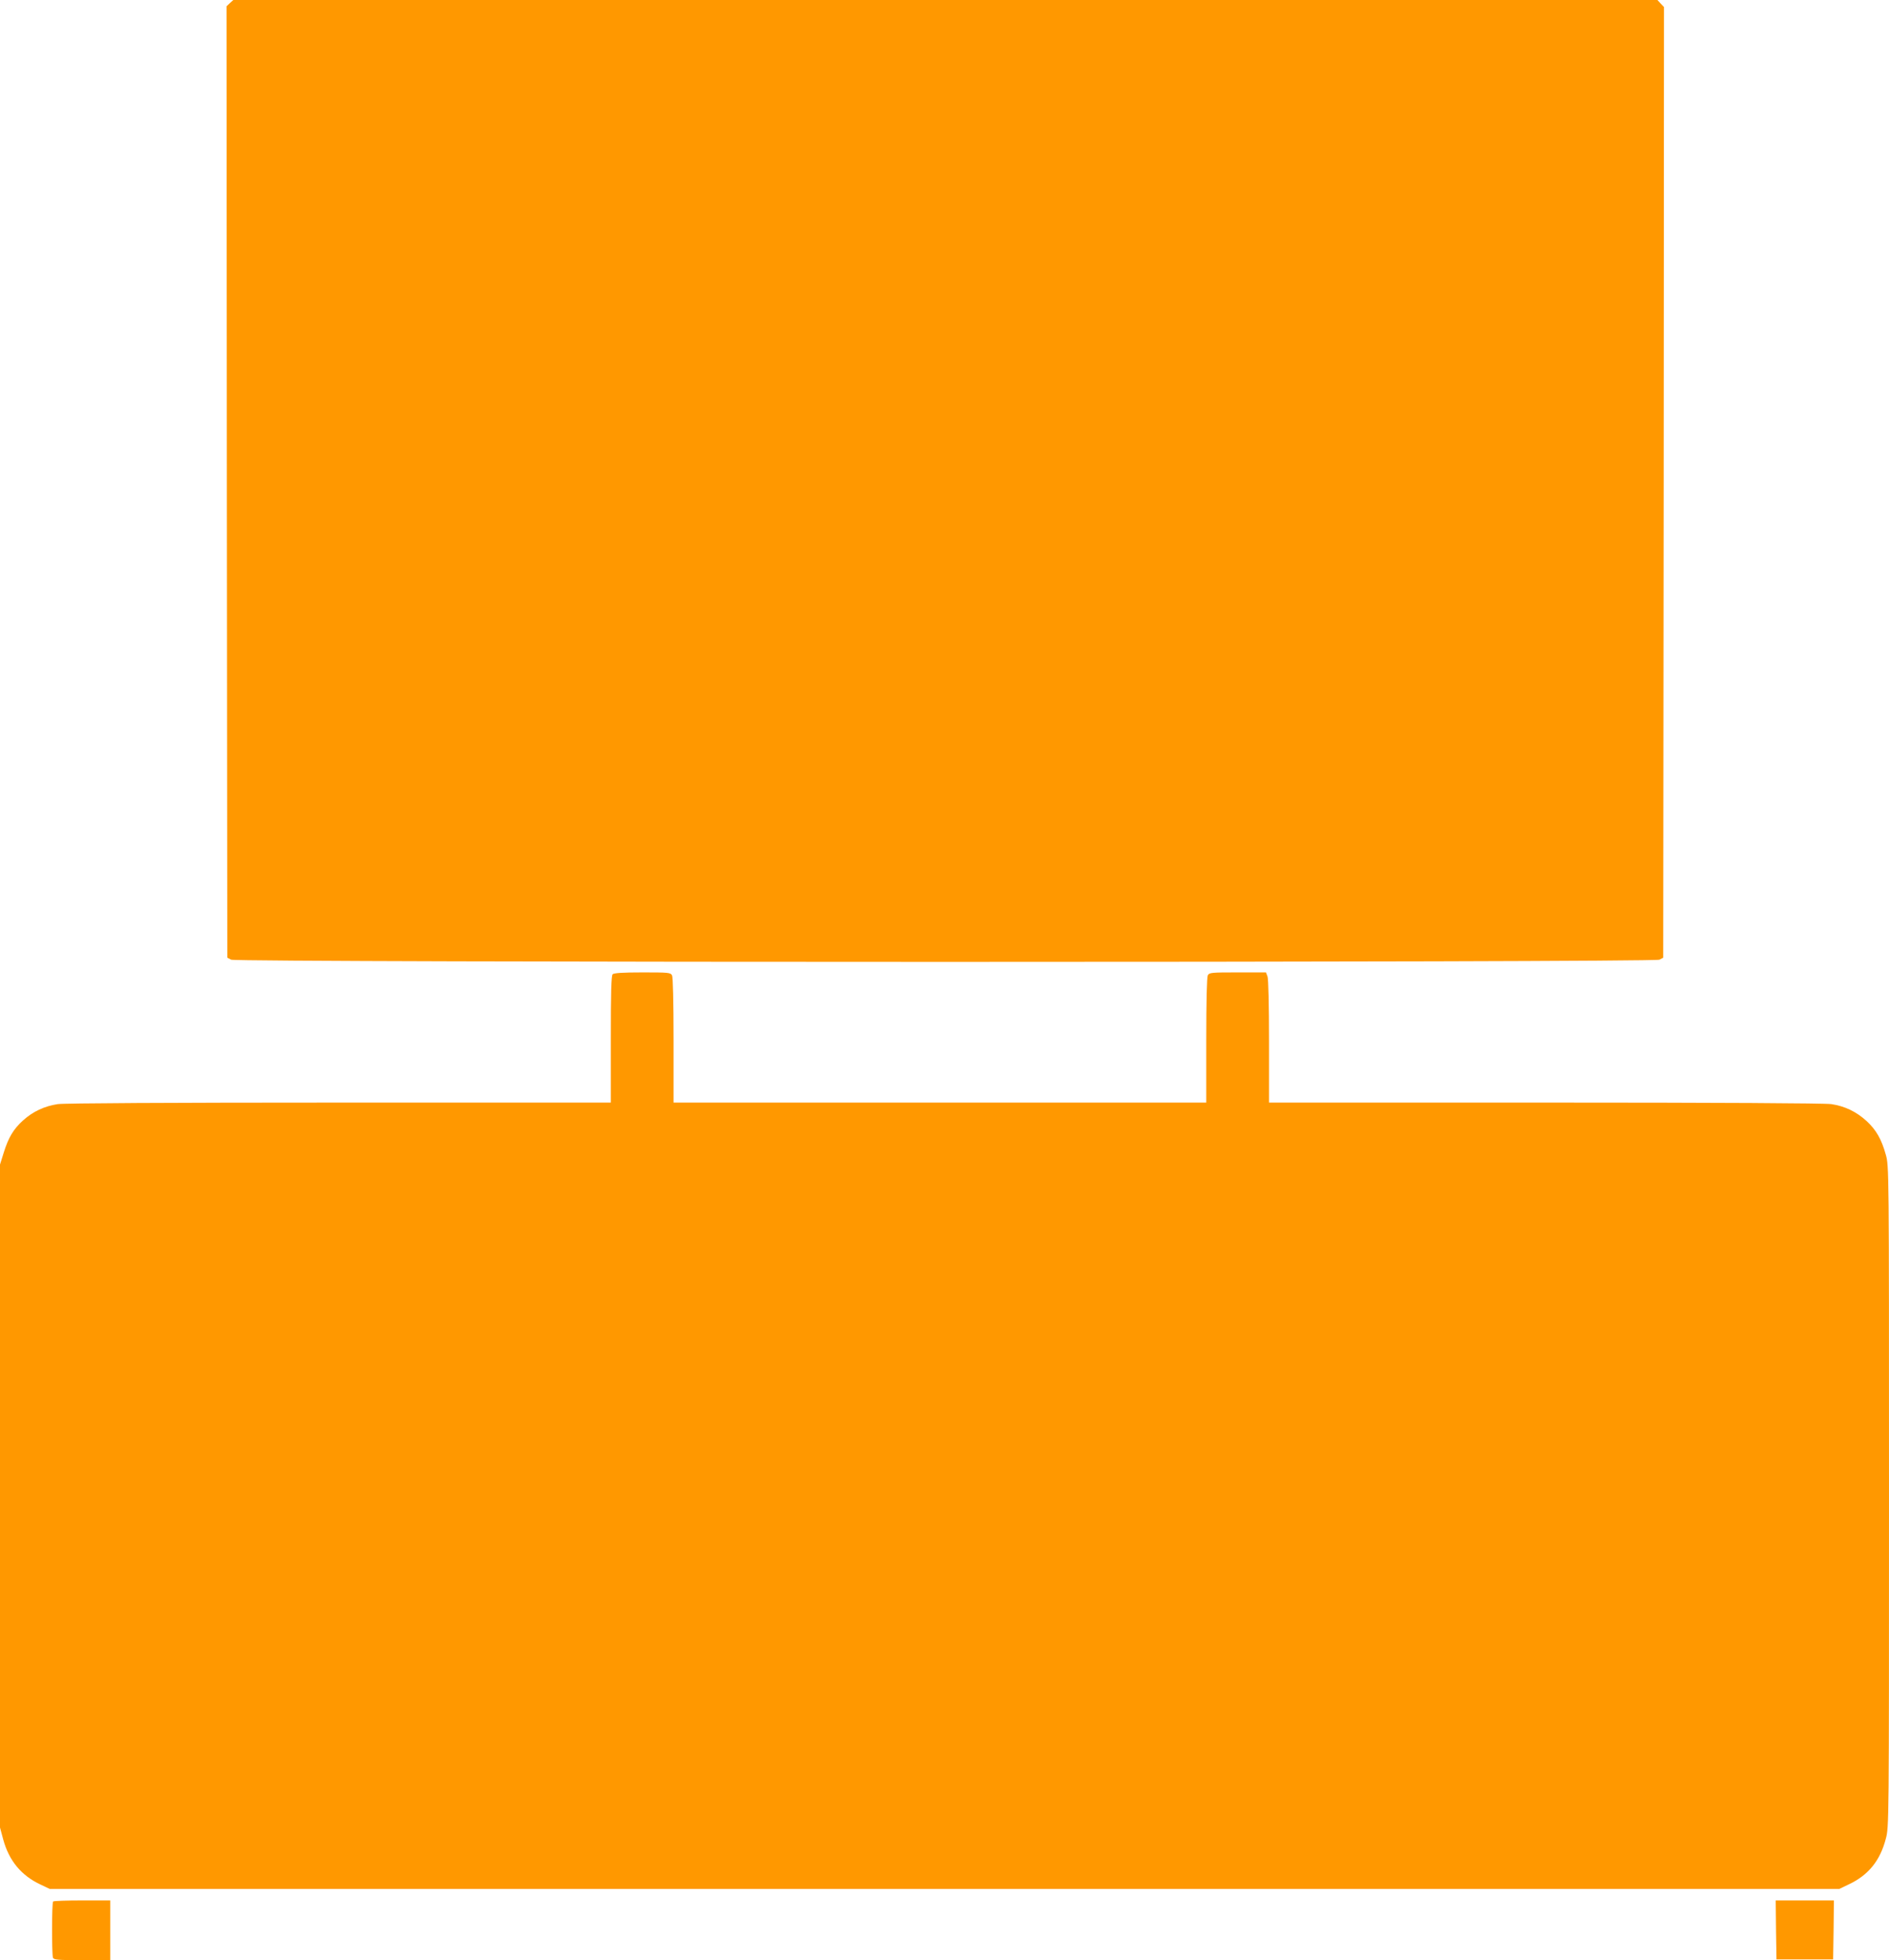 <?xml version="1.0" standalone="no"?>
<!DOCTYPE svg PUBLIC "-//W3C//DTD SVG 20010904//EN"
 "http://www.w3.org/TR/2001/REC-SVG-20010904/DTD/svg10.dtd">
<svg version="1.0" xmlns="http://www.w3.org/2000/svg"
 width="1234pt" height="1280pt" viewBox="0 0 1234 1280"
 preserveAspectRatio="xMidYMid meet">
<g transform="translate(0,1280) scale(0.1,-0.1)"
fill="#ff9800" stroke="none">
<path d="M1502 12780 l-22 -21 2 -3107 3 -3106 25 -13 c37 -19 9293 -19 9330
0 l25 13 3 3104 2 3104 -22 23 -21 23 -4652 0 -4651 0 -22 -20z"/>
<path d="M4002 6438 c-9 -9 -12 -117 -12 -425 l0 -413 -1772 0 c-1113 0 -1798
-4 -1841 -10 -86 -13 -162 -48 -227 -107 -62 -56 -95 -111 -126 -211 l-24 -77
0 -2164 0 -2165 21 -78 c38 -139 118 -236 245 -295 l59 -28 5845 0 5845 0 65
31 c126 60 202 154 239 296 21 77 21 91 21 2236 0 2152 0 2158 -21 2232 -28
101 -63 162 -126 220 -67 61 -142 97 -230 110 -43 6 -739 10 -1870 10 l-1803
0 0 399 c0 236 -4 410 -10 425 l-10 26 -184 0 c-173 0 -186 -1 -196 -19 -6
-13 -10 -165 -10 -425 l0 -406 -1740 0 -1740 0 0 406 c0 260 -4 412 -10 425
-10 18 -23 19 -193 19 -129 0 -187 -4 -195 -12z"/>
<path d="M347 383 c-9 -8 -9 -346 -1 -367 5 -14 32 -16 190 -16 l184 0 0 195
0 195 -183 0 c-101 0 -187 -3 -190 -7z"/>
<path d="M11602 198 l3 -193 185 0 185 0 3 193 2 192 -190 0 -190 0 2 -192z"/>
</g>
</svg>
